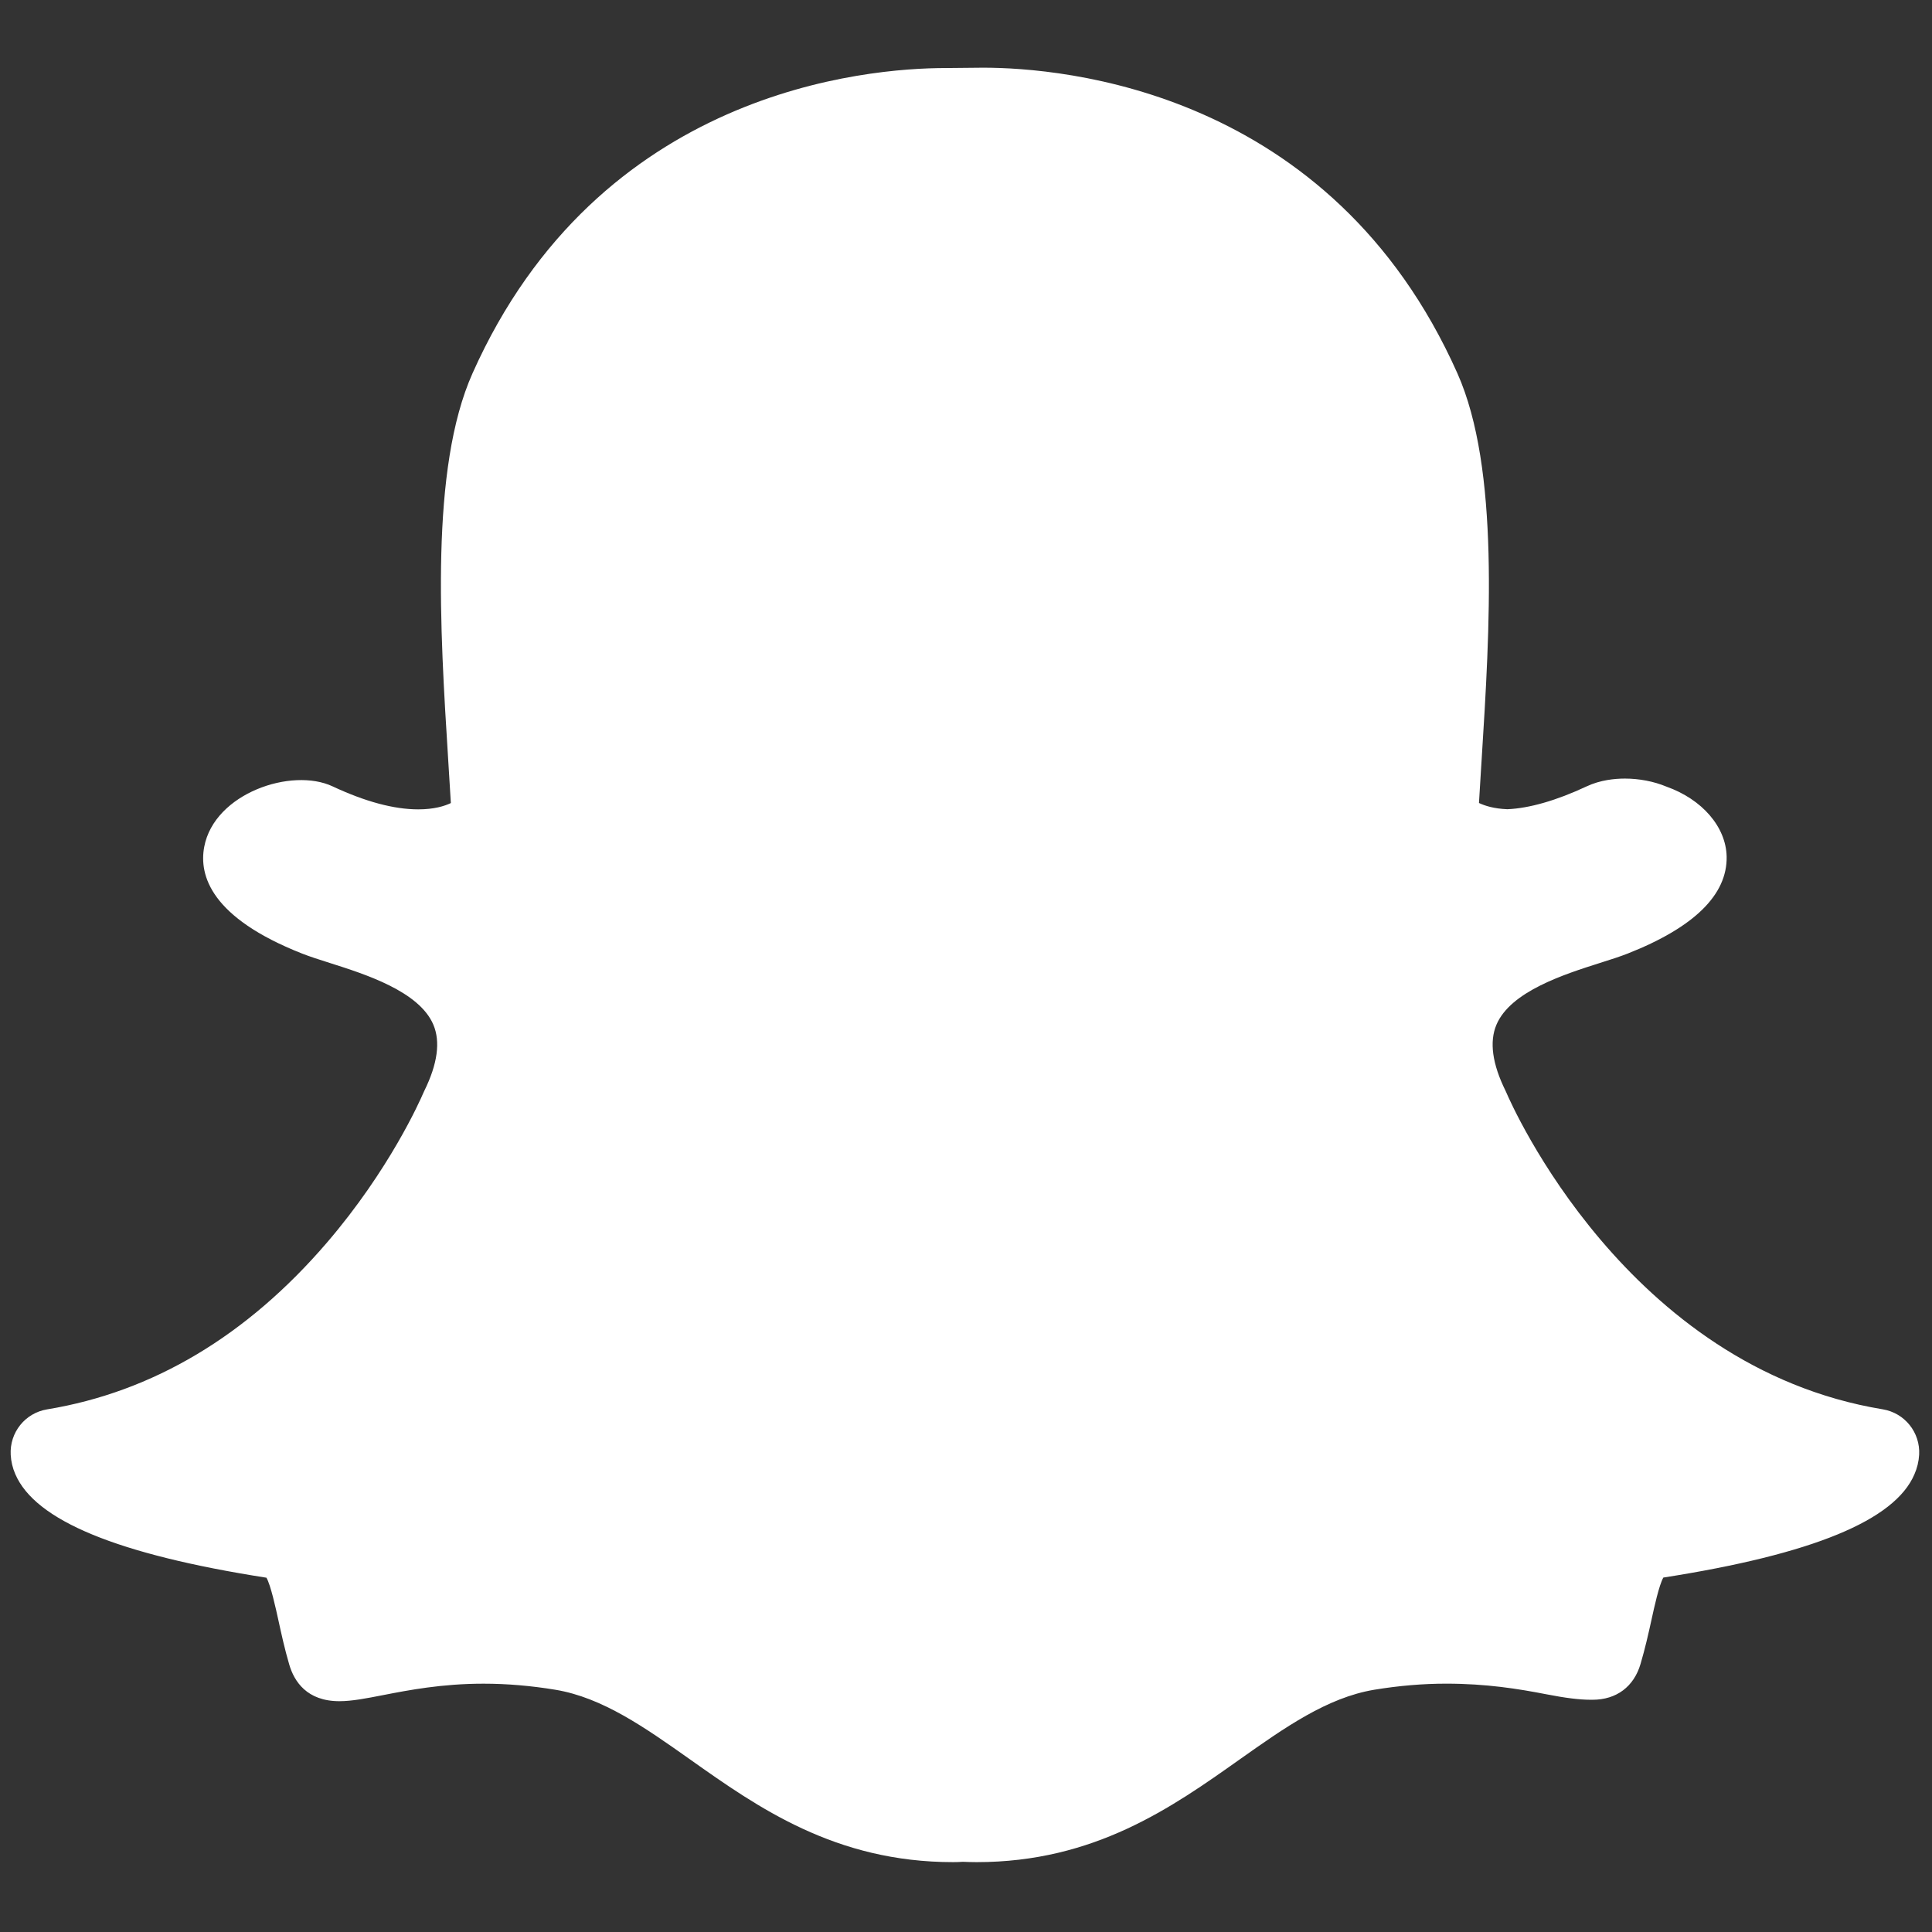 <svg xmlns="http://www.w3.org/2000/svg" xmlns:xlink="http://www.w3.org/1999/xlink" version="1.1" width="256" height="256" viewBox="0 0 256 256" xml:space="preserve">

<rect x="0" y="0" width="256" height="256" fill="#333333" stroke="none"/>

<defs>
</defs>
<g style="stroke: none; stroke-width: 0; stroke-dasharray: none; stroke-linecap: butt; stroke-linejoin: miter; stroke-miterlimit: 10; fill: none; fill-rule: nonzero; opacity: 1;" transform="translate(1.407 1.407) scale(2.81 2.81)" >
	<path d="M 45.554 86.309 c -0.249 0 -0.487 -0.009 -0.668 -0.018 c -0.144 0.012 -0.292 0.018 -0.44 0.018 c -5.24 0 -8.743 -2.477 -11.835 -4.664 c -2.216 -1.565 -4.306 -3.043 -6.754 -3.45 c -1.202 -0.199 -2.399 -0.301 -3.554 -0.301 c -2.082 0 -3.728 0.323 -4.93 0.558 c -0.739 0.144 -1.377 0.268 -1.87 0.268 c -0.516 0 -1.143 -0.114 -1.404 -1.007 c -0.207 -0.704 -0.356 -1.386 -0.499 -2.042 c -0.359 -1.641 -0.619 -2.643 -1.233 -2.738 c -6.572 -1.014 -10.455 -2.508 -11.228 -4.317 c -0.079 -0.181 -0.125 -0.374 -0.136 -0.571 c -0.03 -0.538 0.35 -1.013 0.882 -1.1 c 5.219 -0.859 9.859 -3.618 13.793 -8.201 c 3.047 -3.549 4.544 -6.939 4.704 -7.313 c 0.007 -0.017 0.015 -0.034 0.024 -0.051 c 0.758 -1.539 0.909 -2.868 0.45 -3.95 c -0.847 -1.997 -3.651 -2.887 -5.507 -3.475 c -0.461 -0.146 -0.898 -0.284 -1.246 -0.422 c -1.645 -0.65 -4.35 -2.022 -3.989 -3.917 c 0.262 -1.382 2.09 -2.344 3.567 -2.344 c 0.41 0 0.773 0.072 1.079 0.216 c 1.669 0.782 3.17 1.178 4.461 1.178 c 1.606 0 2.381 -0.611 2.569 -0.785 c -0.049 -0.877 -0.101 -1.754 -0.159 -2.63 c -0.377 -5.996 -0.847 -13.458 1.062 -17.737 C 28.405 4.705 40.52 3.709 44.096 3.709 c 0.59 -0.005 1.18 -0.01 1.771 -0.017 c 3.586 0 15.726 0.997 21.442 13.813 c 1.909 4.282 1.438 11.75 1.06 17.752 l -0.018 0.287 c -0.052 0.815 -0.1 1.586 -0.14 2.334 c 0.177 0.163 0.886 0.723 2.33 0.78 c 1.231 -0.047 2.645 -0.442 4.203 -1.171 c 0.482 -0.226 1.015 -0.273 1.377 -0.273 c 0.547 0 1.104 0.106 1.568 0.3 l 0.025 0.01 c 1.322 0.469 2.187 1.407 2.206 2.392 c 0.017 0.918 -0.666 2.291 -4.022 3.616 c -0.344 0.136 -0.782 0.275 -1.246 0.422 c -1.857 0.589 -4.659 1.479 -5.506 3.474 c -0.46 1.082 -0.309 2.411 0.45 3.949 c 0.008 0.017 0.016 0.034 0.024 0.052 c 0.234 0.547 5.886 13.436 18.498 15.514 c 0.532 0.088 0.912 0.562 0.882 1.1 c -0.012 0.199 -0.06 0.393 -0.14 0.576 c -0.768 1.799 -4.651 3.29 -11.224 4.306 c -0.617 0.095 -0.877 1.092 -1.232 2.725 c -0.147 0.674 -0.297 1.335 -0.501 2.03 c -0.191 0.653 -0.617 0.972 -1.3 0.972 h -0.103 c -0.445 0 -1.075 -0.081 -1.87 -0.236 c -1.39 -0.27 -2.948 -0.522 -4.93 -0.522 c -1.156 0 -2.351 0.101 -3.555 0.301 c -2.446 0.407 -4.535 1.883 -6.747 3.446 C 54.298 83.831 50.794 86.309 45.554 86.309" style="stroke: none; stroke-width: 1; stroke-dasharray: none; stroke-linecap: butt; stroke-linejoin: miter; stroke-miterlimit: 10; fill: rgb(255,255,255); fill-rule: nonzero; opacity: 1;" transform=" matrix(1 0 0 1 0 0) " stroke-linecap="round" />
	<path d="M 45.554 87.308 c -0.239 0 -0.467 -0.008 -0.652 -0.016 c -0.15 0.011 -0.303 0.016 -0.457 0.016 c -5.561 0 -9.201 -2.575 -12.413 -4.848 c -2.121 -1.499 -4.12 -2.911 -6.34 -3.28 c -1.15 -0.19 -2.291 -0.287 -3.39 -0.287 c -1.974 0 -3.56 0.31 -4.718 0.535 c -0.808 0.158 -1.488 0.291 -2.081 0.291 c -1.537 0 -2.134 -0.938 -2.364 -1.726 c -0.216 -0.735 -0.368 -1.431 -0.515 -2.105 c -0.121 -0.552 -0.36 -1.646 -0.561 -1.992 c -7.032 -1.099 -10.908 -2.698 -11.844 -4.888 c -0.124 -0.284 -0.197 -0.59 -0.215 -0.904 c -0.059 -1.055 0.68 -1.976 1.717 -2.146 c 4.982 -0.82 9.422 -3.467 13.197 -7.866 c 2.943 -3.427 4.389 -6.694 4.544 -7.056 l 0.048 -0.104 c 0.621 -1.261 0.765 -2.31 0.424 -3.113 c -0.667 -1.573 -3.207 -2.379 -4.887 -2.912 c -0.487 -0.154 -0.946 -0.301 -1.313 -0.446 c -4.274 -1.688 -4.863 -3.669 -4.604 -5.033 c 0.48 -2.525 4.126 -3.752 6.053 -2.847 c 1.535 0.719 2.893 1.084 4.037 1.084 c 0.747 0 1.242 -0.155 1.539 -0.297 c -0.039 -0.685 -0.081 -1.369 -0.126 -2.053 c -0.384 -6.113 -0.862 -13.708 1.146 -18.209 C 27.737 3.747 40.366 2.708 44.095 2.708 l 1.76 -0.017 c 3.748 0 16.404 1.039 22.365 14.406 c 2.009 4.505 1.53 12.108 1.146 18.218 l -0.019 0.293 c -0.039 0.606 -0.075 1.189 -0.107 1.756 c 0.271 0.129 0.704 0.27 1.339 0.294 c 1.019 -0.042 2.303 -0.404 3.74 -1.078 c 0.646 -0.303 1.336 -0.367 1.801 -0.367 c 0.677 0 1.37 0.134 1.953 0.377 c 1.69 0.599 2.817 1.9 2.846 3.304 c 0.032 1.798 -1.534 3.334 -4.655 4.566 c -0.361 0.143 -0.823 0.291 -1.312 0.445 c -1.68 0.534 -4.219 1.34 -4.887 2.912 c -0.342 0.803 -0.198 1.851 0.426 3.116 l 0.046 0.101 c 0.226 0.527 5.661 12.931 17.741 14.921 c 1.039 0.172 1.777 1.093 1.718 2.144 c -0.019 0.319 -0.094 0.629 -0.223 0.922 c -0.927 2.172 -4.801 3.768 -11.839 4.868 c -0.2 0.344 -0.437 1.43 -0.555 1.973 c -0.151 0.689 -0.305 1.368 -0.52 2.099 c -0.314 1.074 -1.138 1.69 -2.26 1.69 h -0.103 c -0.51 0 -1.184 -0.083 -2.062 -0.255 c -1.345 -0.262 -2.85 -0.504 -4.738 -0.504 c -1.099 0 -2.24 0.097 -3.393 0.287 c -2.221 0.37 -4.219 1.782 -6.333 3.276 C 54.758 84.731 51.114 87.308 45.554 87.308 z M 44.866 85.289 l 0.068 0.003 c 0.168 0.009 0.389 0.017 0.62 0.017 c 4.923 0 8.293 -2.382 11.264 -4.483 c 2.307 -1.631 4.485 -3.171 7.16 -3.616 c 1.261 -0.209 2.512 -0.314 3.72 -0.314 c 2.059 0 3.678 0.26 5.121 0.541 c 0.922 0.18 1.422 0.218 1.679 0.218 h 0.103 c 0.239 0 0.274 -0.026 0.341 -0.254 c 0.197 -0.669 0.342 -1.31 0.484 -1.962 c 0.384 -1.766 0.717 -3.292 2.056 -3.5 c 8.815 -1.36 10.233 -3.184 10.457 -3.71 c 0.037 -0.084 0.057 -0.164 0.062 -0.241 C 74.804 65.764 68.942 52.392 68.7 51.824 c -0.895 -1.814 -1.054 -3.423 -0.475 -4.786 c 1.027 -2.418 4.094 -3.392 6.123 -4.036 c 0.44 -0.139 0.855 -0.27 1.182 -0.399 c 3.168 -1.251 3.396 -2.358 3.39 -2.668 c -0.011 -0.545 -0.645 -1.149 -1.541 -1.468 c -0.787 -0.324 -1.691 -0.317 -2.21 -0.074 c -1.682 0.788 -3.226 1.213 -4.59 1.265 c -1.807 -0.068 -2.729 -0.752 -3.045 -1.043 l -0.347 -0.319 l 0.024 -0.471 c 0.041 -0.75 0.089 -1.525 0.141 -2.344 l 0.019 -0.288 c 0.371 -5.893 0.833 -13.224 -0.976 -17.28 C 60.924 5.645 49.299 4.692 45.866 4.692 l -1.763 0.017 c -3.433 0 -15.03 0.953 -20.498 13.212 c -1.807 4.052 -1.347 11.374 -0.977 17.257 c 0.058 0.887 0.111 1.767 0.159 2.647 l 0.026 0.469 l -0.345 0.319 c -0.341 0.316 -1.34 1.052 -3.249 1.052 c -1.439 0 -3.083 -0.428 -4.885 -1.272 c -0.171 -0.081 -0.392 -0.121 -0.655 -0.121 c -1.158 0 -2.438 0.758 -2.584 1.53 c -0.157 0.829 1.167 1.928 3.375 2.8 c 0.33 0.131 0.743 0.26 1.18 0.398 c 2.032 0.645 5.099 1.619 6.125 4.038 c 0.579 1.363 0.419 2.973 -0.473 4.784 c -0.169 0.394 -1.729 3.92 -4.866 7.572 c -4.089 4.766 -8.931 7.638 -14.389 8.536 c -0.042 0.134 -0.023 0.212 0.009 0.285 c 0.229 0.535 1.652 2.368 10.463 3.728 c 1.335 0.208 1.67 1.739 2.058 3.513 c 0.141 0.646 0.285 1.306 0.481 1.974 c 0.076 0.257 0.105 0.289 0.445 0.289 c 0.399 0 1.02 -0.121 1.678 -0.25 c 1.259 -0.245 2.954 -0.576 5.122 -0.576 c 1.208 0 2.459 0.105 3.718 0.314 c 2.672 0.444 4.853 1.985 7.162 3.616 c 2.975 2.105 6.339 4.484 11.264 4.484 c 0.119 0 0.237 -0.004 0.353 -0.014 L 44.866 85.289 z" style="stroke: none; stroke-width: 1; stroke-dasharray: none; stroke-linecap: butt; stroke-linejoin: miter; stroke-miterlimit: 10; fill: rgb(255,255,255); fill-rule: nonzero; opacity: 1;" transform=" matrix(1 0 0 1 0 0) " stroke-linecap="round" />
</g>
</svg>